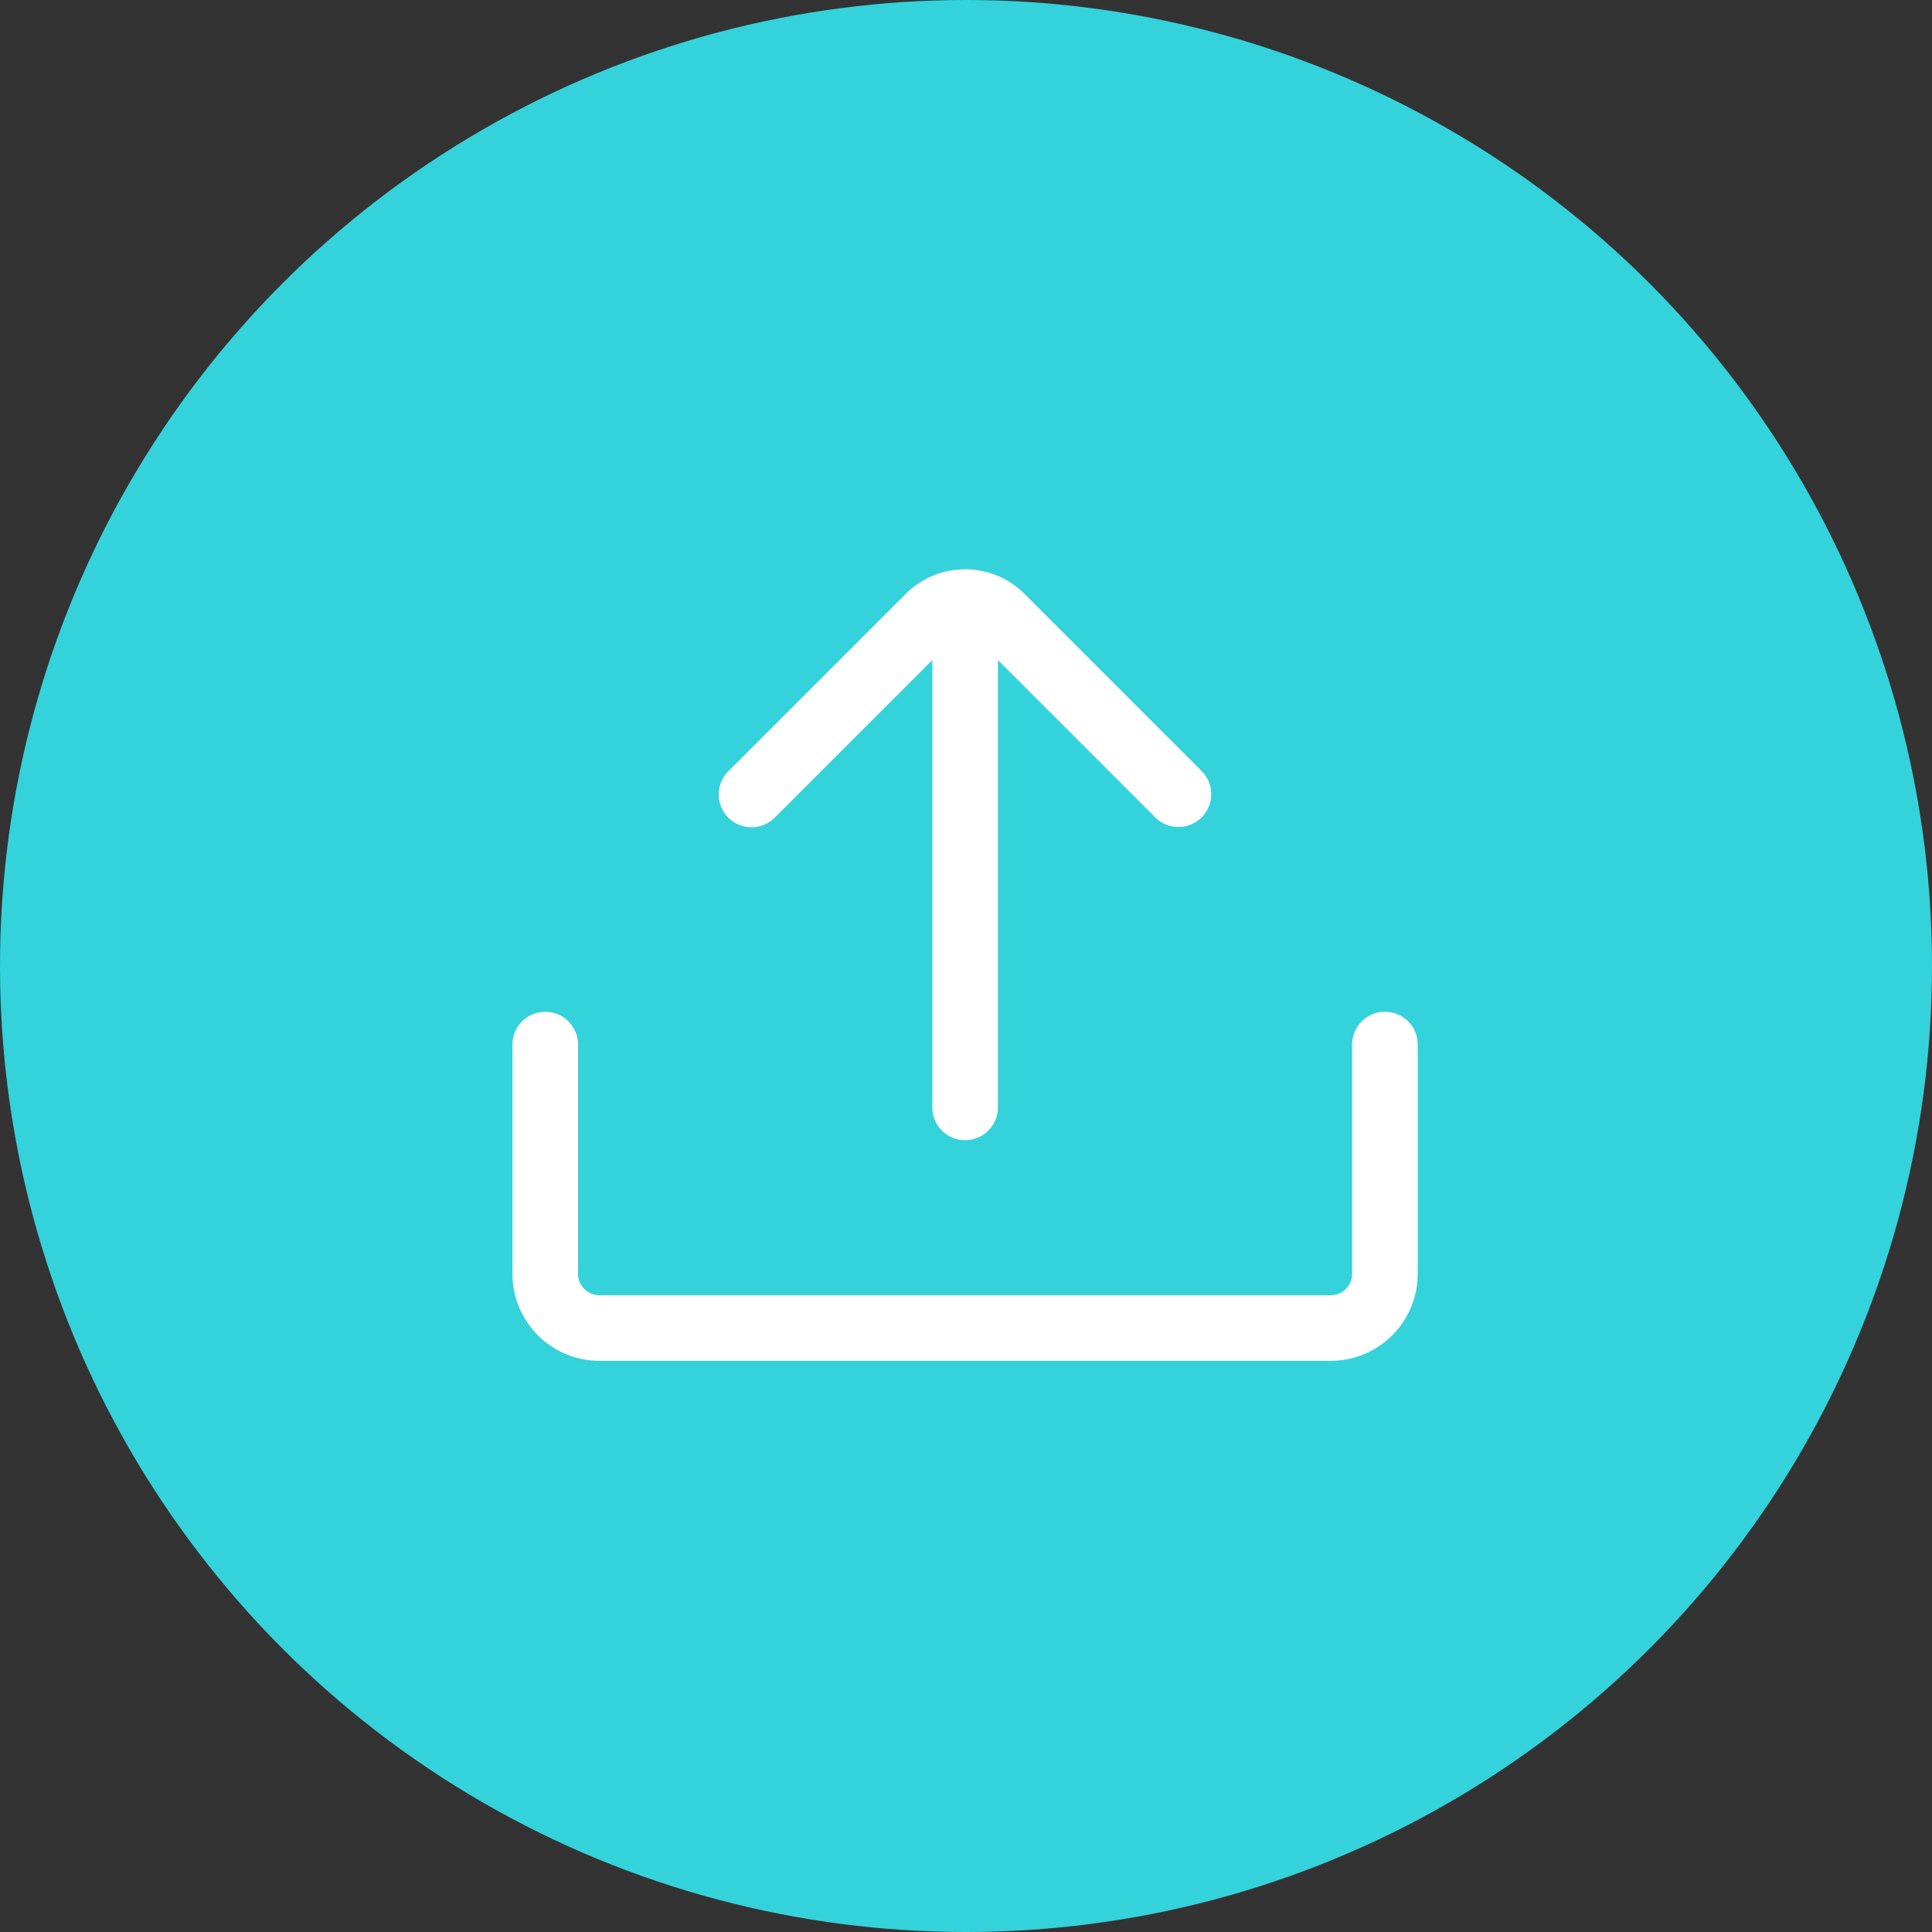 <svg xmlns="http://www.w3.org/2000/svg" width="298" height="298" viewBox="0 0 298 298">
  <rect x="0" y="0" width="298" height="298" fill="#333333" stroke="none"/>
  <g id="Group_4434" data-name="Group 4434" transform="translate(-752 -310)">
    <g id="Group_4433" data-name="Group 4433" transform="translate(752 310)">
      <g id="Group_4393" data-name="Group 4393">
        <g id="Group_2102" data-name="Group 2102">
          <circle id="Ellipse_933" data-name="Ellipse 933" cx="149" cy="149" r="149" fill="#34d2db"/>
        </g>
      </g>
      <g id="import_5_" data-name="import (5)" transform="translate(79.042 87.813)">
        <path id="Path_35858" data-name="Path 35858" d="M5.059,85.78A5.055,5.055,0,0,1,0,80.721V5.059a5.059,5.059,0,0,1,10.118,0V80.721A5.059,5.059,0,0,1,5.059,85.78Z" transform="translate(74.881 88.055) rotate(180)" fill="#fff"/>
        <path id="Path_35859" data-name="Path 35859" d="M37.96,39.747A12.907,12.907,0,0,1,28.8,35.959L1.481,8.635A5.057,5.057,0,0,1,8.633,1.483L35.957,28.807a2.833,2.833,0,0,0,4.007,0L67.287,1.483a5.059,5.059,0,1,1,7.156,7.152L47.115,35.959a12.915,12.915,0,0,1-9.155,3.788Z" transform="translate(107.783 39.747) rotate(180)" fill="#fff"/>
        <path id="Path_35860" data-name="Path 35860" d="M126.471,74.6H13.663A13.429,13.429,0,0,1,.25,61.186V25.82a5.059,5.059,0,1,1,10.118,0V61.186a3.3,3.3,0,0,0,3.295,3.295H126.471a3.3,3.3,0,0,0,3.295-3.295V25.82a5.059,5.059,0,1,1,10.118,0V61.186A13.429,13.429,0,0,1,126.471,74.6Z" transform="translate(-0.25 47.486)" fill="#fff"/>
      </g>
    </g>
  </g>
</svg>
